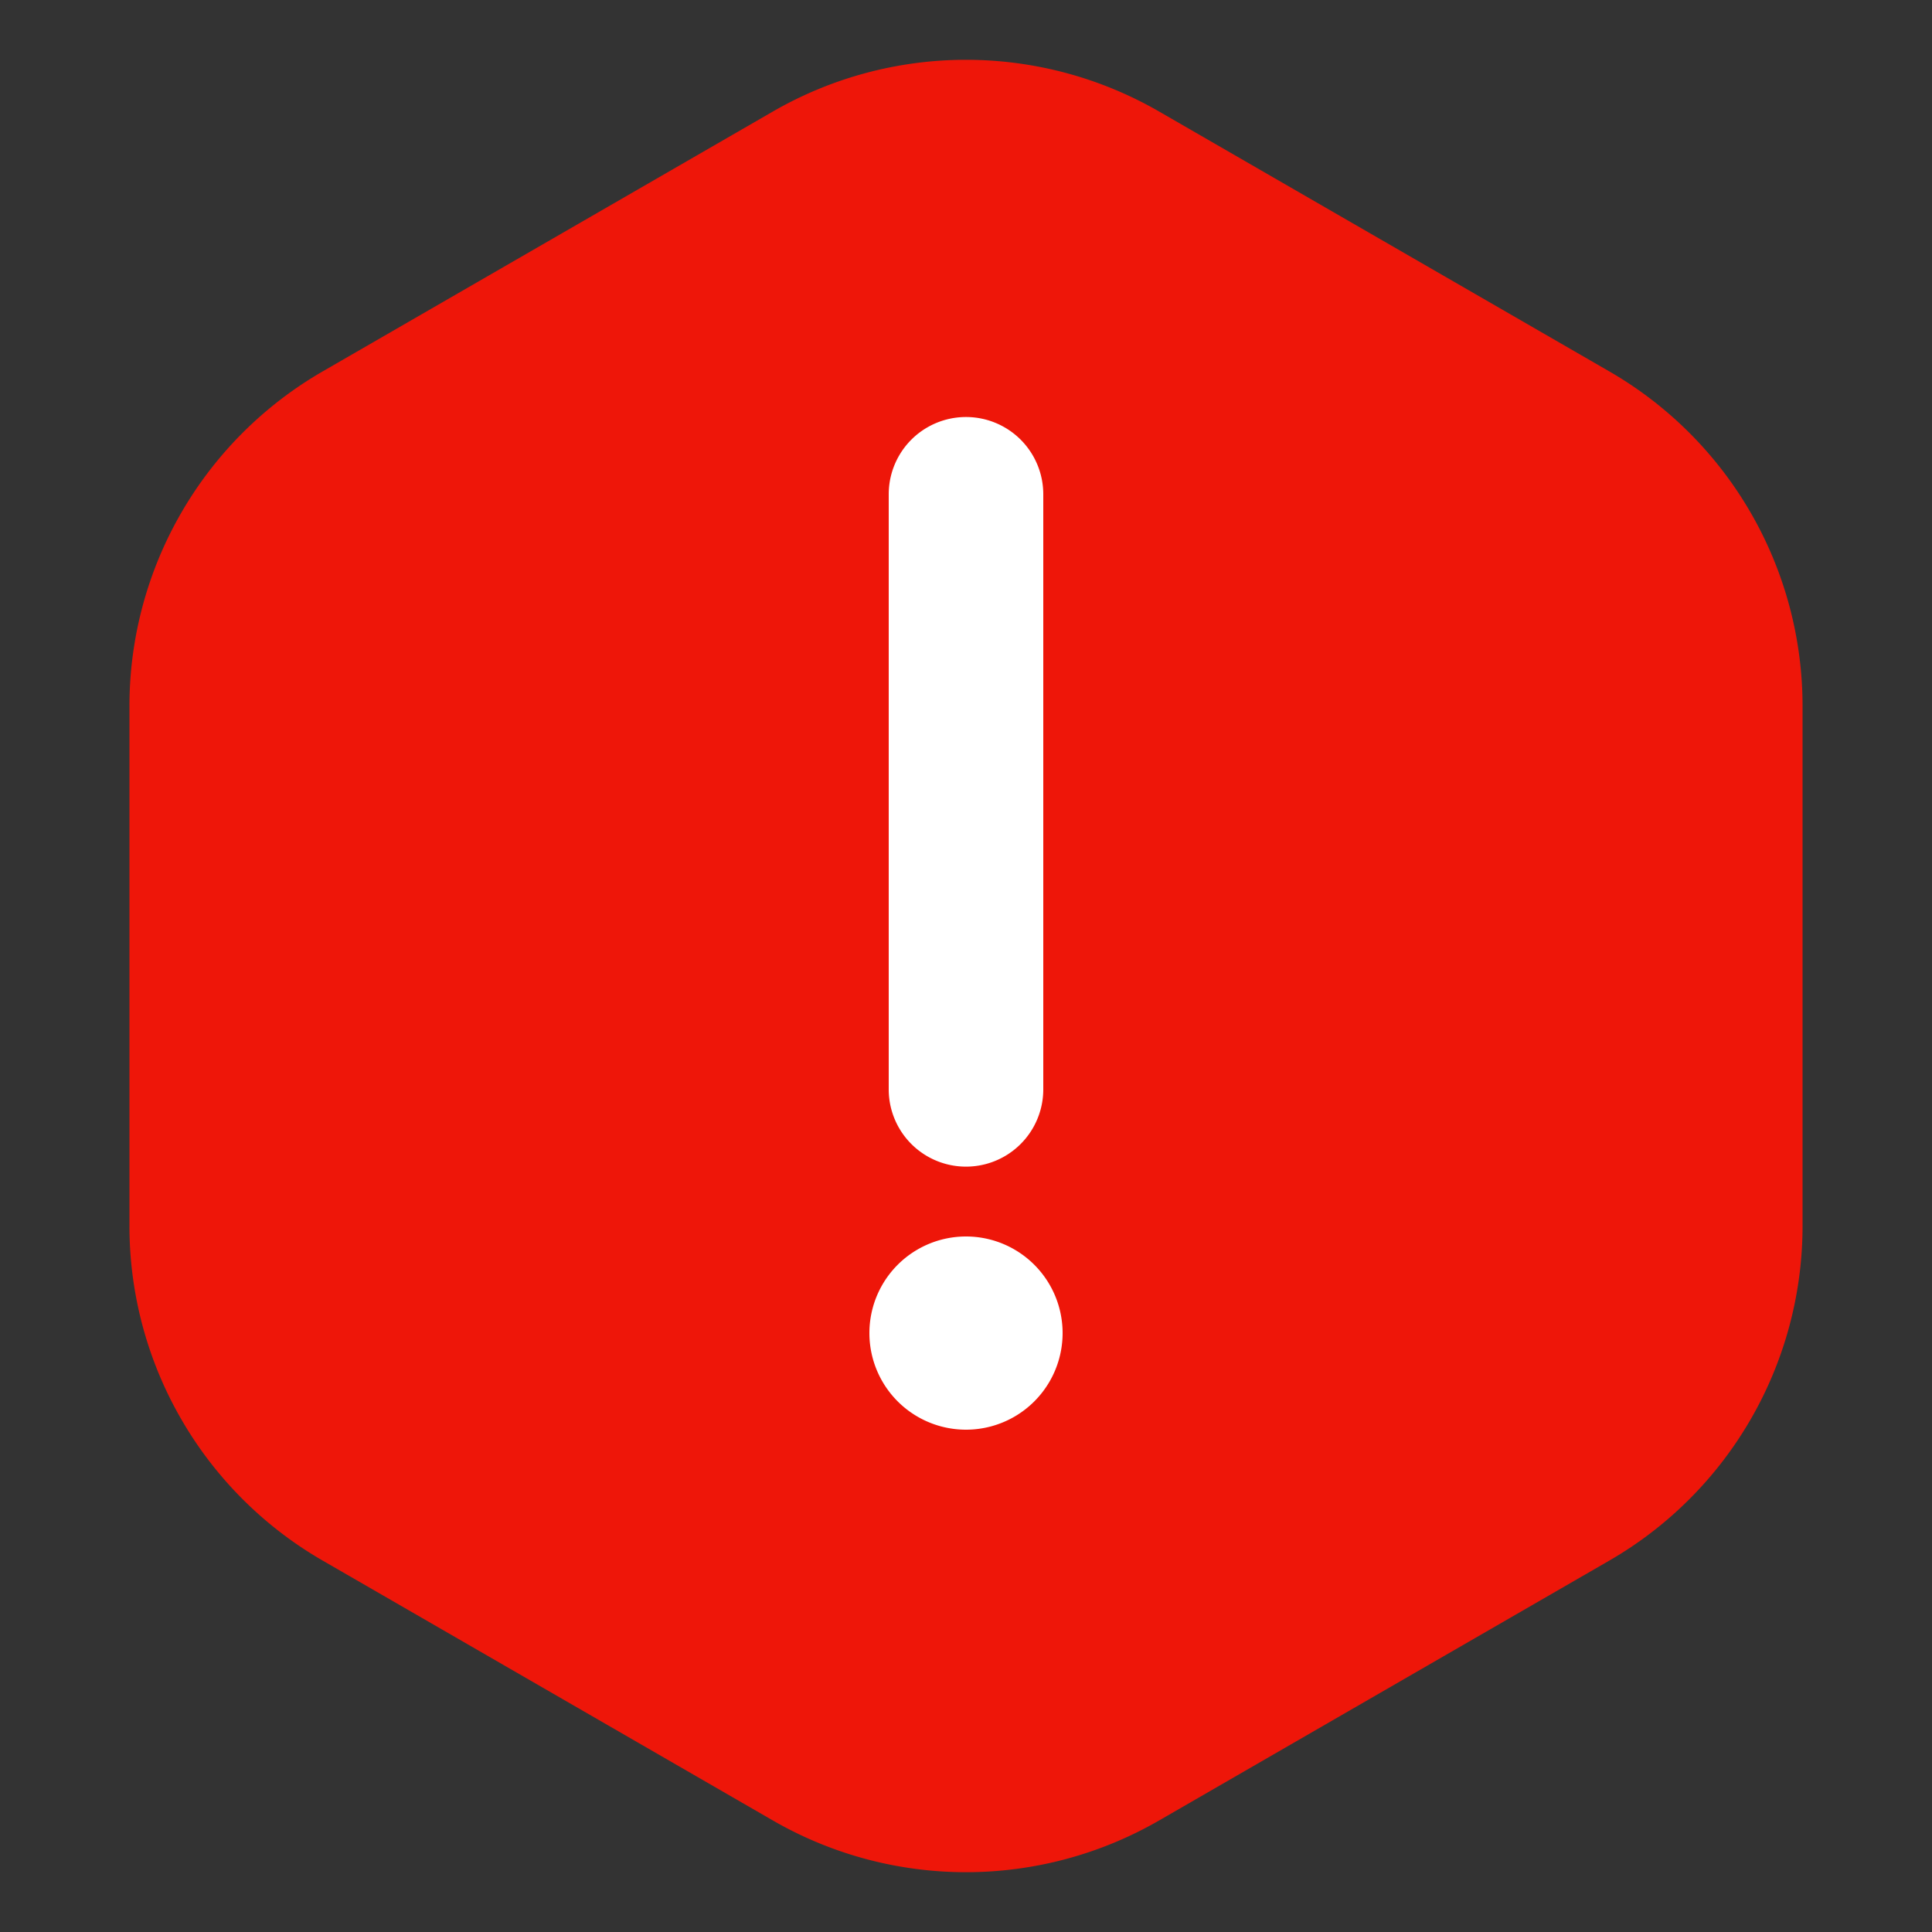 <?xml version="1.0" standalone="no"?><!DOCTYPE svg PUBLIC "-//W3C//DTD SVG 1.1//EN" "http://www.w3.org/Graphics/SVG/1.1/DTD/svg11.dtd"><svg t="1702606455297" class="icon" viewBox="0 0 1024 1024" version="1.1" xmlns="http://www.w3.org/2000/svg" p-id="1590" xmlns:xlink="http://www.w3.org/1999/xlink" width="128" height="128"><rect x="0" y="0" width="1024" height="1024" fill="#333333" stroke="none"/><path d="M614.4 59.136l238.592 137.728a204.8 204.8 0 0 1 102.4 177.357v275.558a204.8 204.8 0 0 1-102.4 177.357L614.4 964.864a204.8 204.8 0 0 1-204.8 0l-238.592-137.728a204.8 204.8 0 0 1-102.4-177.357V374.221a204.8 204.8 0 0 1 102.4-177.357L409.6 59.136a204.8 204.8 0 0 1 204.8 0z" fill="#EE1609" p-id="1591"></path><path d="M471.04 261.99v315.392a40.96 40.96 0 1 0 81.92 0v-315.392a40.96 40.96 0 1 0-81.92 0z" fill="#FFFFFF" p-id="1592"></path><path d="M512 706.56m-51.2 0a51.2 51.2 0 1 0 102.4 0 51.2 51.2 0 1 0-102.4 0Z" fill="#FFFFFF" p-id="1593"></path></svg>